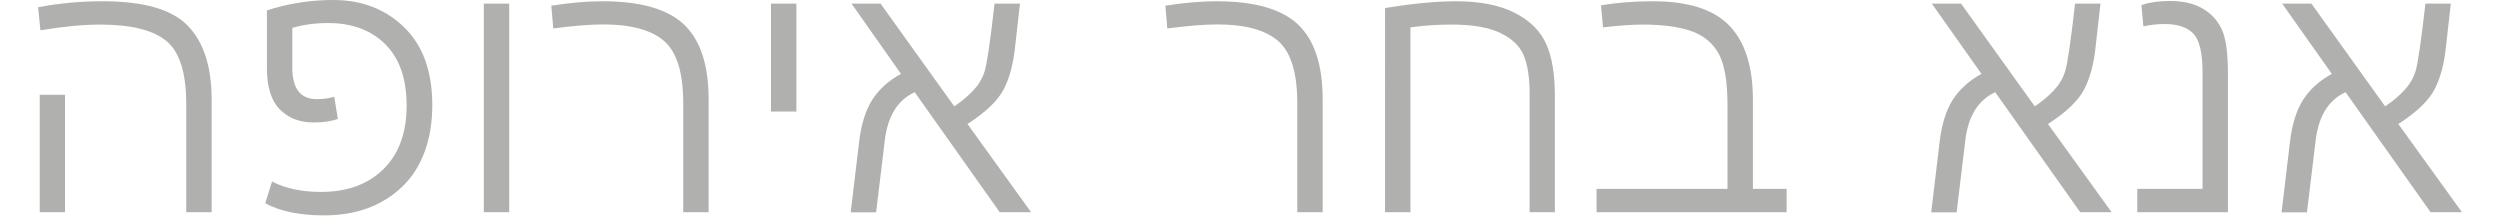 <?xml version="1.0" encoding="UTF-8"?><svg xmlns="http://www.w3.org/2000/svg" id="Layer_1630fb43c552bb" data-name="Layer 1" viewBox="0 0 174.55 15.52" aria-hidden="true" width="174px" height="15px">
  <defs><linearGradient class="cerosgradient" data-cerosgradient="true" id="CerosGradient_id8f13153c5" gradientUnits="userSpaceOnUse" x1="50%" y1="100%" x2="50%" y2="0%"><stop offset="0%" stop-color="#d1d1d1"/><stop offset="100%" stop-color="#d1d1d1"/></linearGradient><linearGradient/>
    <style>
      .cls-1-630fb43c552bb{
        fill: #b0b1af;
      }
    </style>
  </defs>
  <path class="cls-1-630fb43c552bb" d="M0,.52C1.53,.23,3.08,.09,4.67,.09,7.61,.09,9.65,.68,10.79,1.86c1.14,1.18,1.71,2.95,1.71,5.31V15.28h-1.83V7.48c0-2.22-.47-3.73-1.42-4.52-.95-.79-2.54-1.19-4.79-1.19-1.2,0-2.63,.14-4.29,.41l-.17-1.65ZM1.94,6.82V15.28H.12V6.82H1.94Z"/>
  <path class="cls-1-630fb43c552bb" d="M16.47,.75c1.55-.5,3.14-.75,4.79-.75,2.05,0,3.75,.65,5.1,1.96,1.35,1.31,2.03,3.18,2.03,5.61s-.72,4.49-2.16,5.87c-1.44,1.38-3.32,2.07-5.64,2.07-1.74,0-3.15-.29-4.23-.87l.49-1.57c.95,.5,2.13,.75,3.54,.75,1.88,0,3.37-.55,4.48-1.64,1.11-1.09,1.67-2.61,1.67-4.57s-.51-3.38-1.52-4.41c-1.02-1.02-2.39-1.54-4.13-1.54-.95,0-1.81,.12-2.58,.35v2.87c0,1.51,.59,2.26,1.77,2.26,.45,0,.86-.06,1.25-.17l.26,1.59c-.45,.17-1.03,.26-1.74,.26-1.01,0-1.82-.31-2.44-.94-.62-.63-.93-1.62-.93-2.97V.75Z"/>
  <path class="cls-1-630fb43c552bb" d="M33.93,.26V15.28h-1.83V.26h1.83Z"/>
  <path class="cls-1-630fb43c552bb" d="M36.95,.41c1.35-.21,2.58-.32,3.68-.32,2.75,0,4.71,.56,5.89,1.68,1.18,1.12,1.77,2.92,1.77,5.39V15.28h-1.83V7.42c0-2.18-.46-3.67-1.38-4.47-.92-.79-2.37-1.19-4.36-1.19-.99,0-2.19,.1-3.62,.29l-.14-1.65Z"/>
  <path class="cls-1-630fb43c552bb" d="M54.61,.26v7.77h-1.83V.26h1.83Z"/>
  <path class="cls-1-630fb43c552bb" d="M58.58,.26h2.09l5.31,7.4c.54-.37,1-.75,1.38-1.16,.38-.41,.65-.86,.81-1.38,.16-.51,.4-2.13,.71-4.86h1.83l-.35,3.1c-.13,1.26-.41,2.29-.83,3.09-.42,.8-1.28,1.63-2.6,2.48l4.58,6.35h-2.26l-6.12-8.64c-1.26,.58-1.98,1.78-2.17,3.6l-.61,5.05h-1.83l.61-5.1c.15-1.26,.47-2.26,.94-3,.47-.74,1.16-1.37,2.07-1.87L58.58,.26Z"/>
  <path class="cls-1-630fb43c552bb" d="M81.17,.41c1.35-.21,2.58-.32,3.68-.32,2.75,0,4.71,.56,5.89,1.68,1.18,1.12,1.77,2.92,1.77,5.39V15.28h-1.83V7.42c0-2.18-.46-3.67-1.38-4.47-.92-.79-2.37-1.19-4.36-1.19-.99,0-2.19,.1-3.62,.29l-.14-1.65Z"/>
  <path class="cls-1-630fb43c552bb" d="M109.24,15.28h-1.83V6.7c0-1.12-.14-2.02-.42-2.7s-.84-1.22-1.68-1.62c-.84-.41-2.02-.61-3.52-.61-1.03,0-2.01,.07-2.96,.2V15.28h-1.83V.58c2.01-.33,3.71-.49,5.1-.49,1.74,0,3.16,.28,4.25,.84,1.09,.56,1.85,1.31,2.26,2.25,.42,.94,.62,2.17,.62,3.7V15.28Z"/>
  <path class="cls-1-630fb43c552bb" d="M123.48,13.6h2.44v1.68h-13.69v-1.68h9.43V7.54c0-1.66-.21-2.88-.62-3.65-.42-.77-1.07-1.32-1.96-1.64-.89-.32-2.07-.48-3.54-.48-.77,0-1.72,.07-2.84,.2l-.15-1.59c1.16-.19,2.41-.29,3.74-.29,2.53,0,4.36,.58,5.5,1.75,1.13,1.17,1.7,2.94,1.7,5.32v6.44Z"/>
  <path class="cls-1-630fb43c552bb" d="M136.39,.26h2.09l5.31,7.4c.54-.37,1-.75,1.38-1.16,.38-.41,.65-.86,.81-1.38,.16-.51,.4-2.13,.71-4.86h1.83l-.35,3.1c-.13,1.26-.41,2.29-.83,3.09-.42,.8-1.28,1.63-2.6,2.48l4.58,6.35h-2.26l-6.12-8.64c-1.26,.58-1.98,1.78-2.17,3.6l-.61,5.05h-1.83l.61-5.1c.15-1.26,.47-2.26,.94-3,.47-.74,1.16-1.37,2.07-1.87l-3.57-5.05Z"/>
  <path class="cls-1-630fb43c552bb" d="M157.7,15.28h-6.53v-1.68h4.7V5.19c0-1.37-.22-2.29-.65-2.76-.44-.46-1.13-.7-2.07-.7-.54,0-1.05,.06-1.54,.17l-.14-1.54c.58-.19,1.26-.29,2.03-.29,.93,0,1.71,.17,2.33,.52,.63,.35,1.1,.85,1.41,1.49,.31,.65,.46,1.71,.46,3.18V15.28Z"/>
  <path class="cls-1-630fb43c552bb" d="M161.62,.26h2.09l5.31,7.4c.54-.37,1-.75,1.38-1.16,.38-.41,.65-.86,.81-1.38,.16-.51,.4-2.13,.71-4.86h1.83l-.35,3.1c-.13,1.26-.41,2.29-.83,3.09-.42,.8-1.28,1.63-2.6,2.48l4.58,6.35h-2.26l-6.12-8.64c-1.26,.58-1.98,1.78-2.17,3.6l-.61,5.05h-1.83l.61-5.1c.15-1.26,.47-2.26,.94-3,.47-.74,1.16-1.37,2.07-1.87l-3.57-5.05Z"/>
</svg>